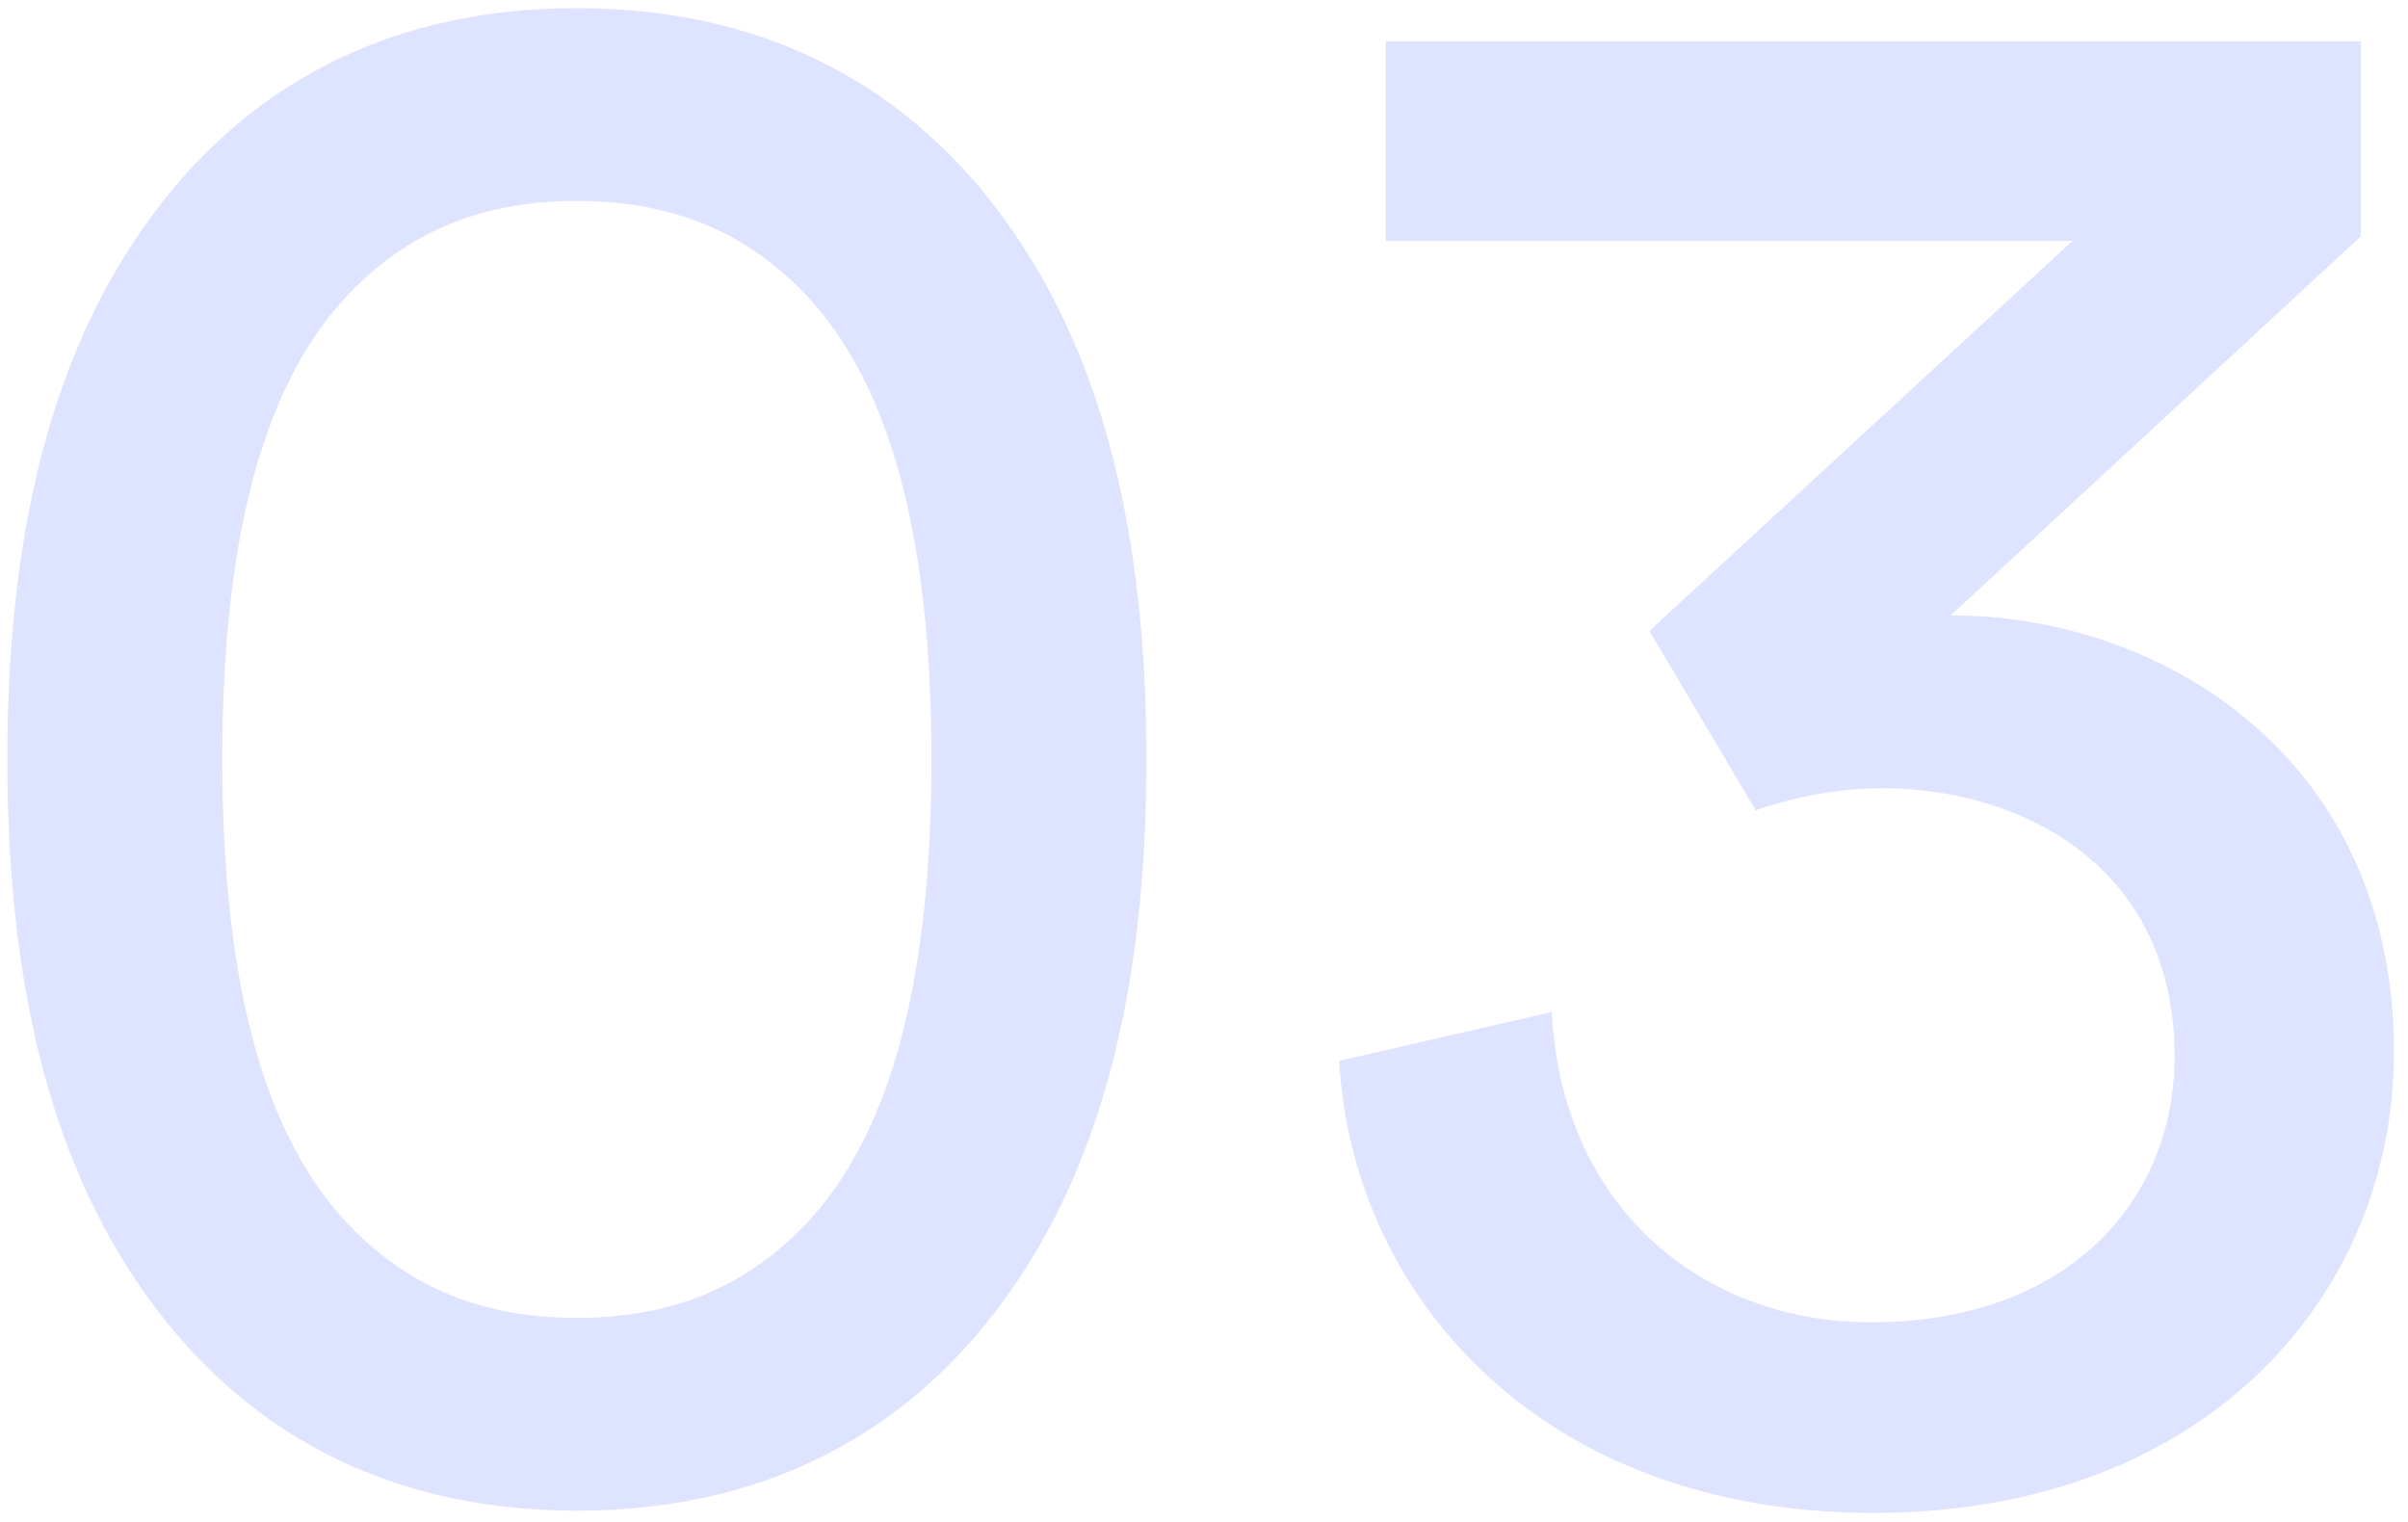 <svg width="163" height="103" viewBox="0 0 163 103" xmlns="http://www.w3.org/2000/svg"><g fill="none" fill-rule="evenodd"><path fill="#FFF" d="M-733-1942H633v5102H-733z"/><path d="M15.05 51.4c0 14.85 2.7 25.35 8.55 31.5 3.75 3.9 8.55 6.3 15.45 6.3 6.9 0 11.7-2.4 15.45-6.3 5.85-6.15 8.55-16.65 8.55-31.5 0-14.85-2.7-25.35-8.55-31.5-3.75-3.9-8.55-6.3-15.45-6.3-6.9 0-11.7 2.4-15.45 6.3-5.85 6.15-8.55 16.65-8.55 31.5zM.5 51.4c0-13.35 2.25-25.65 8.7-35.25C15.5 6.7 25.25.55 39.05.55S62.6 6.7 68.9 16.15c6.45 9.6 8.7 21.9 8.7 35.25 0 13.35-2.25 25.65-8.7 35.25-6.3 9.45-16.05 15.6-29.85 15.6S15.5 96.1 9.2 86.65C2.75 77.05.5 64.75.5 51.4zm118.35 3.45l-7.2-12.15 28.65-26.4H93.8V2.8h66V16l-27.75 25.65c14.25 0 30 9.6 30 29.55 0 16.35-12.6 31.2-35.25 31.2-22.5 0-35.25-14.7-36.15-30.6l14.4-3.3c.6 12.9 9.9 21 21.6 21 13.35 0 20.55-8.25 20.55-18 0-12.75-10.2-18.15-19.8-18.15-3 0-6 .6-8.55 1.5z" fill="#304ffe" opacity=".16"/></g></svg>